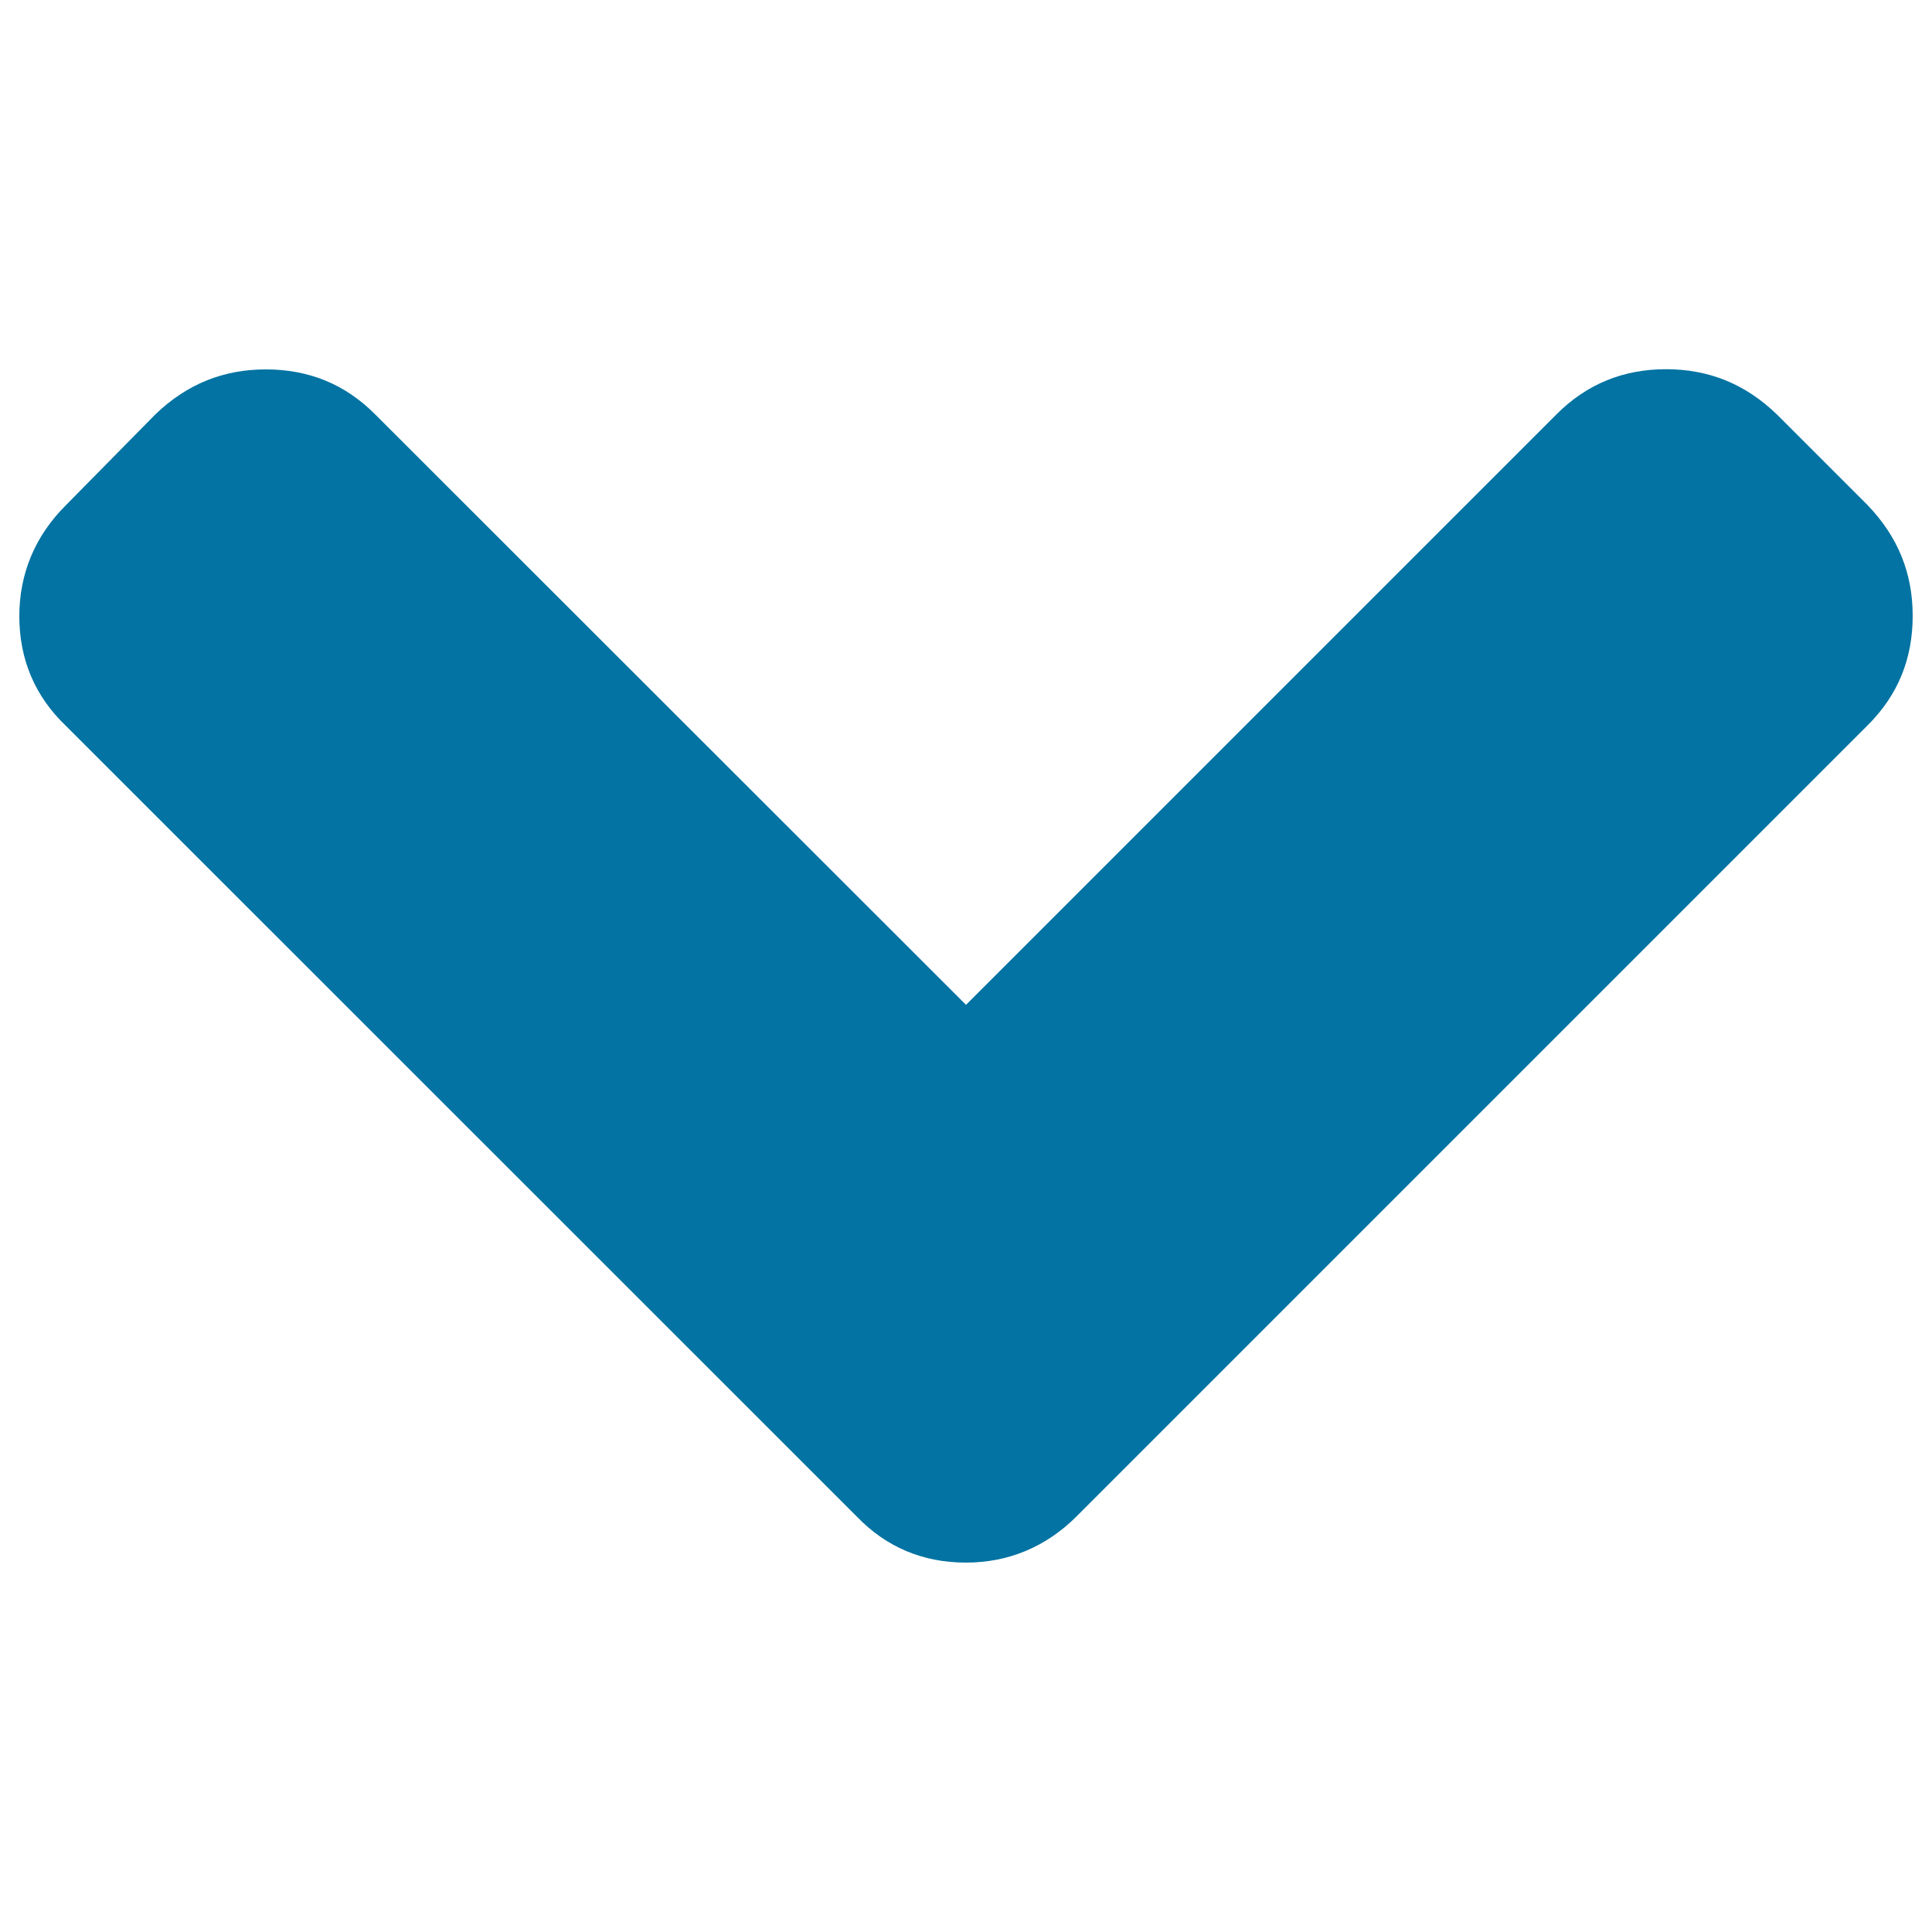 <svg xmlns="http://www.w3.org/2000/svg" viewBox="0 0 1000 1000" style="fill:#0273a2">
<title>Arrow pointing down SVG icon</title>
<path d="M990,318.8c0,22-7.5,40.9-23.3,56.6L557.2,784.9c-15.7,15.7-35.2,23.9-57.2,23.9c-22.6,0-41.5-8.2-56.6-23.9L33.9,375.5c-15.7-15.1-23.9-34-23.9-56.6c0-22,8.2-41.5,23.9-57.2l46.5-47.2c16.3-15.7,35.2-23.3,57.2-23.3c22,0,40.9,7.5,56.6,23.3L500,520.1l305.7-305.7c15.7-15.7,34.6-23.3,56.6-23.3c22,0,40.9,7.5,57.3,23.3l47.2,47.2C982.5,278,990,296.8,990,318.8z"/>
</svg>